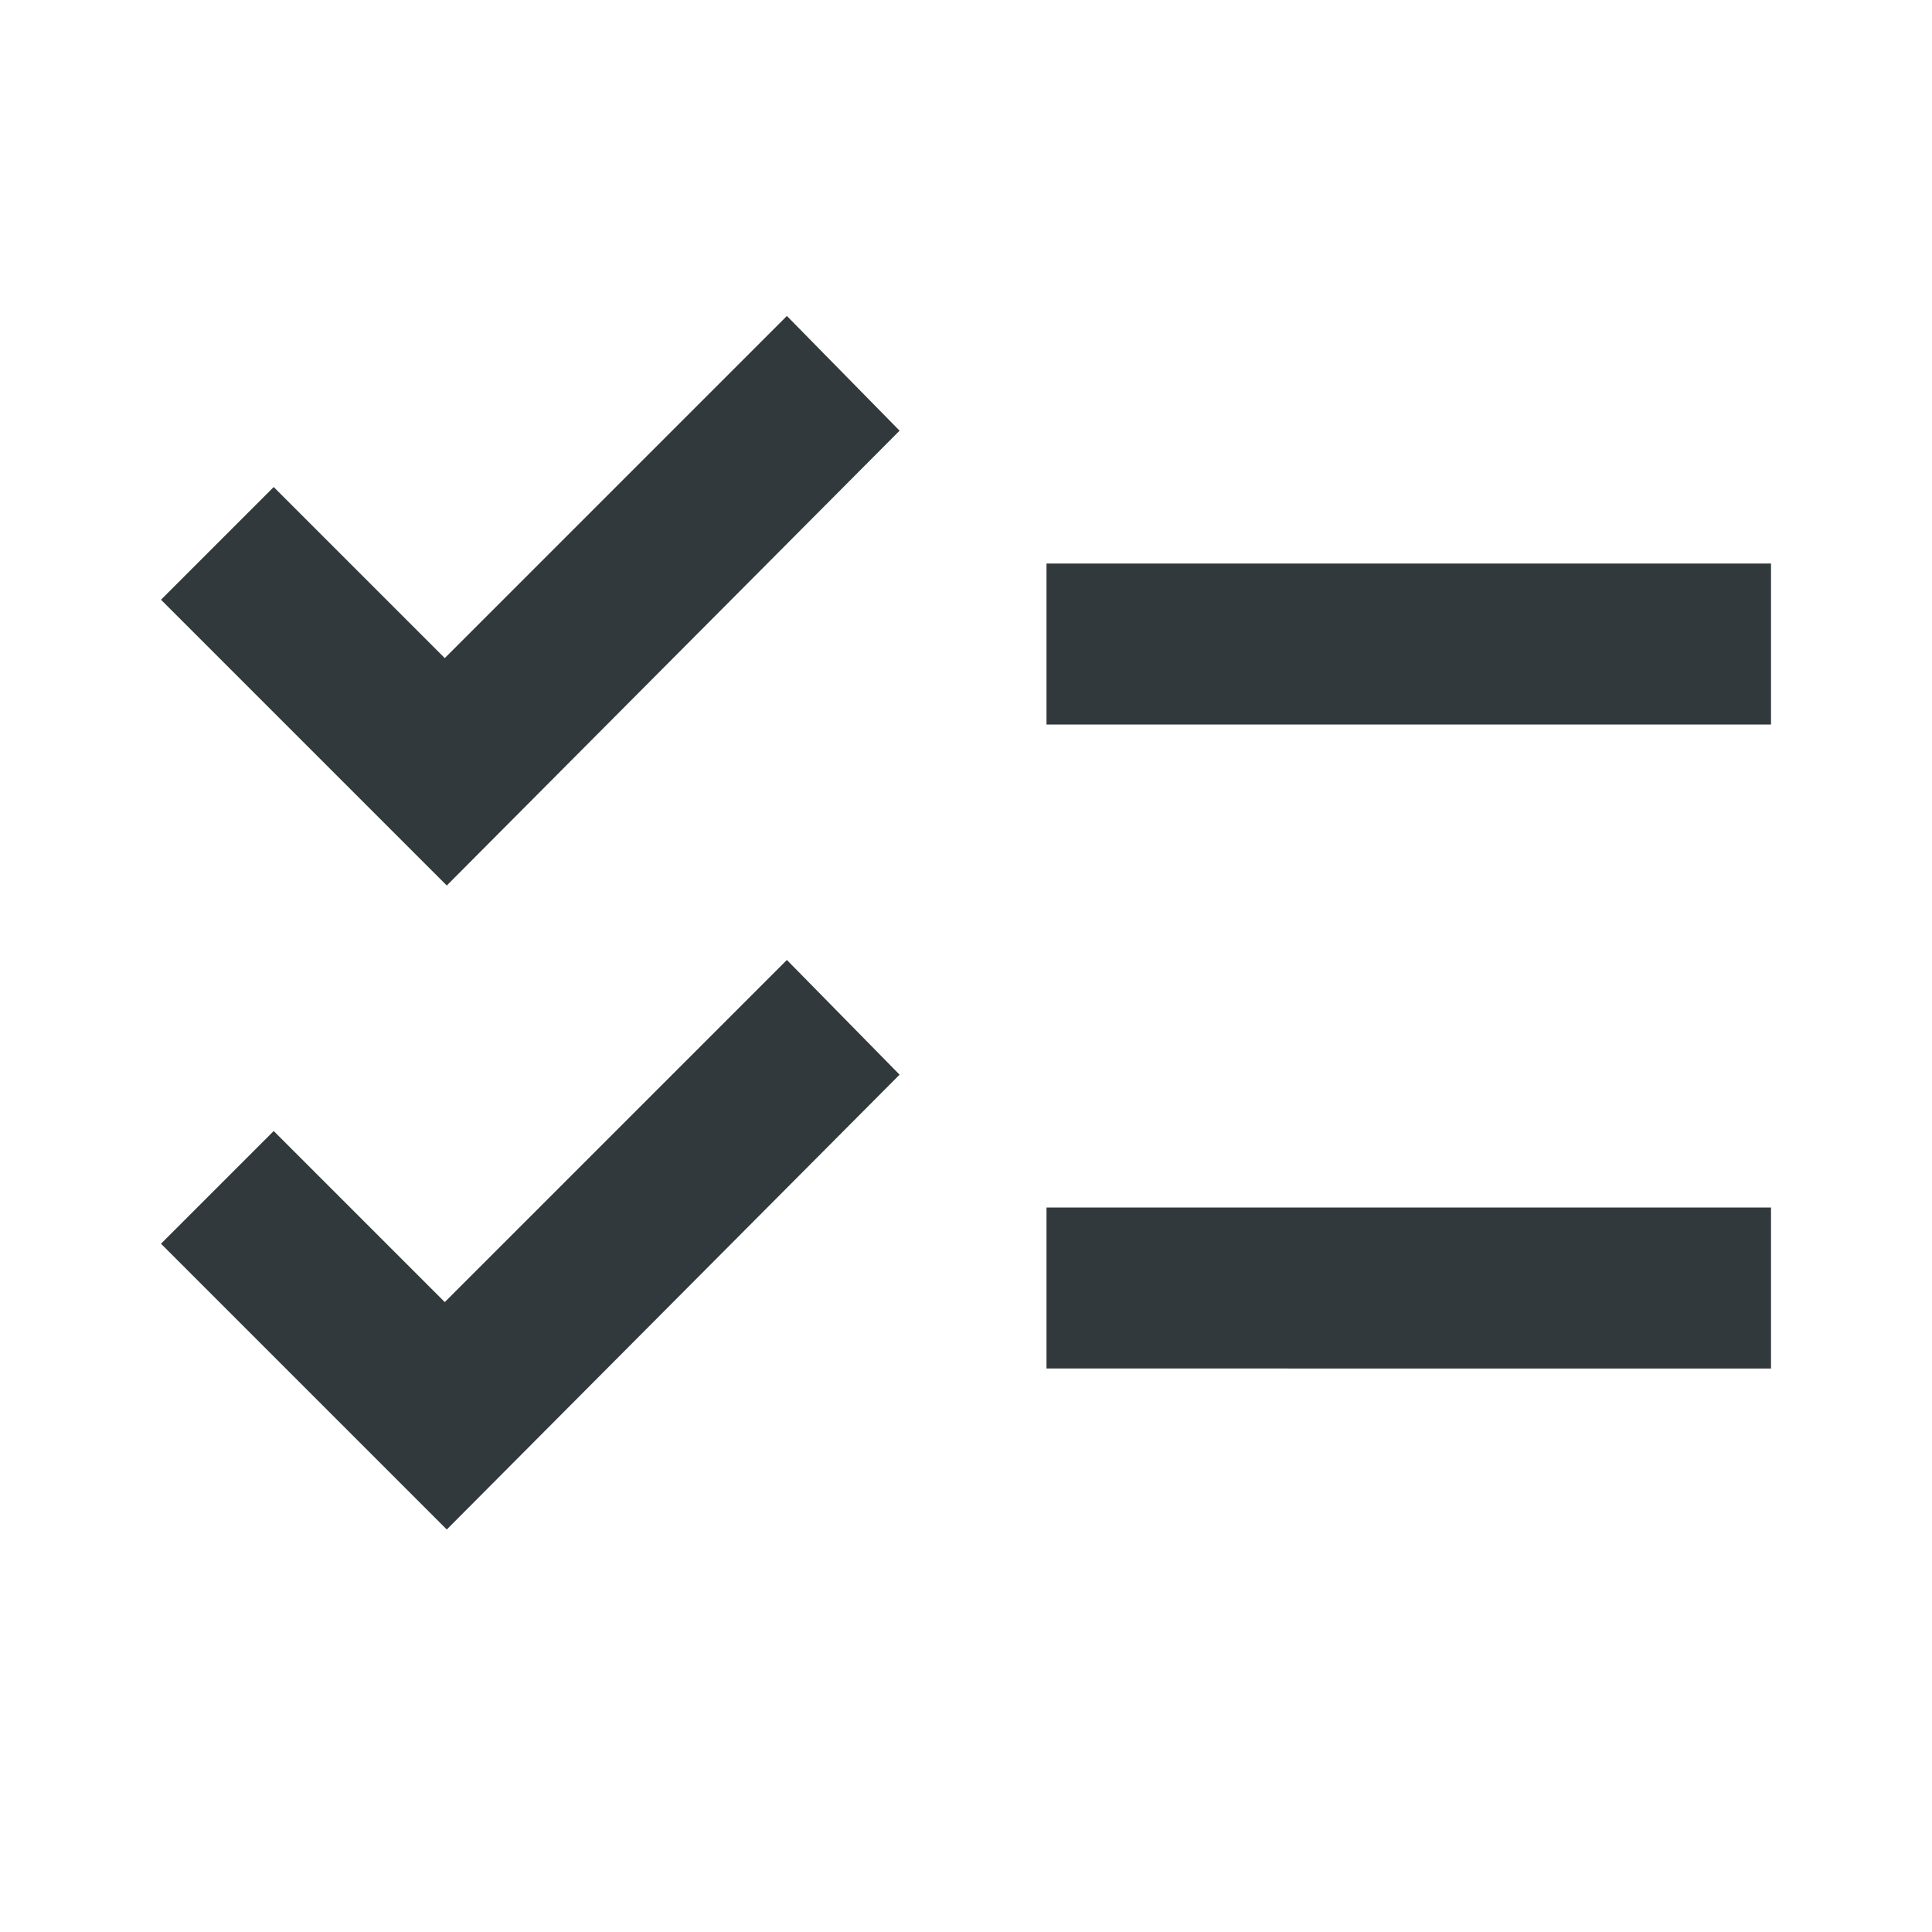 <svg xmlns="http://www.w3.org/2000/svg" height="24px" viewBox="0 -960 960 960" width="24px" fill="#31393c"><path d="M222-200 80-342l56-56 85 85 170-170 56 57-225 226Zm0-320L80-662l56-56 85 85 170-170 56 57-225 226Zm298 240v-80h360v80H520Zm0-320v-80h360v80H520Z"/></svg>